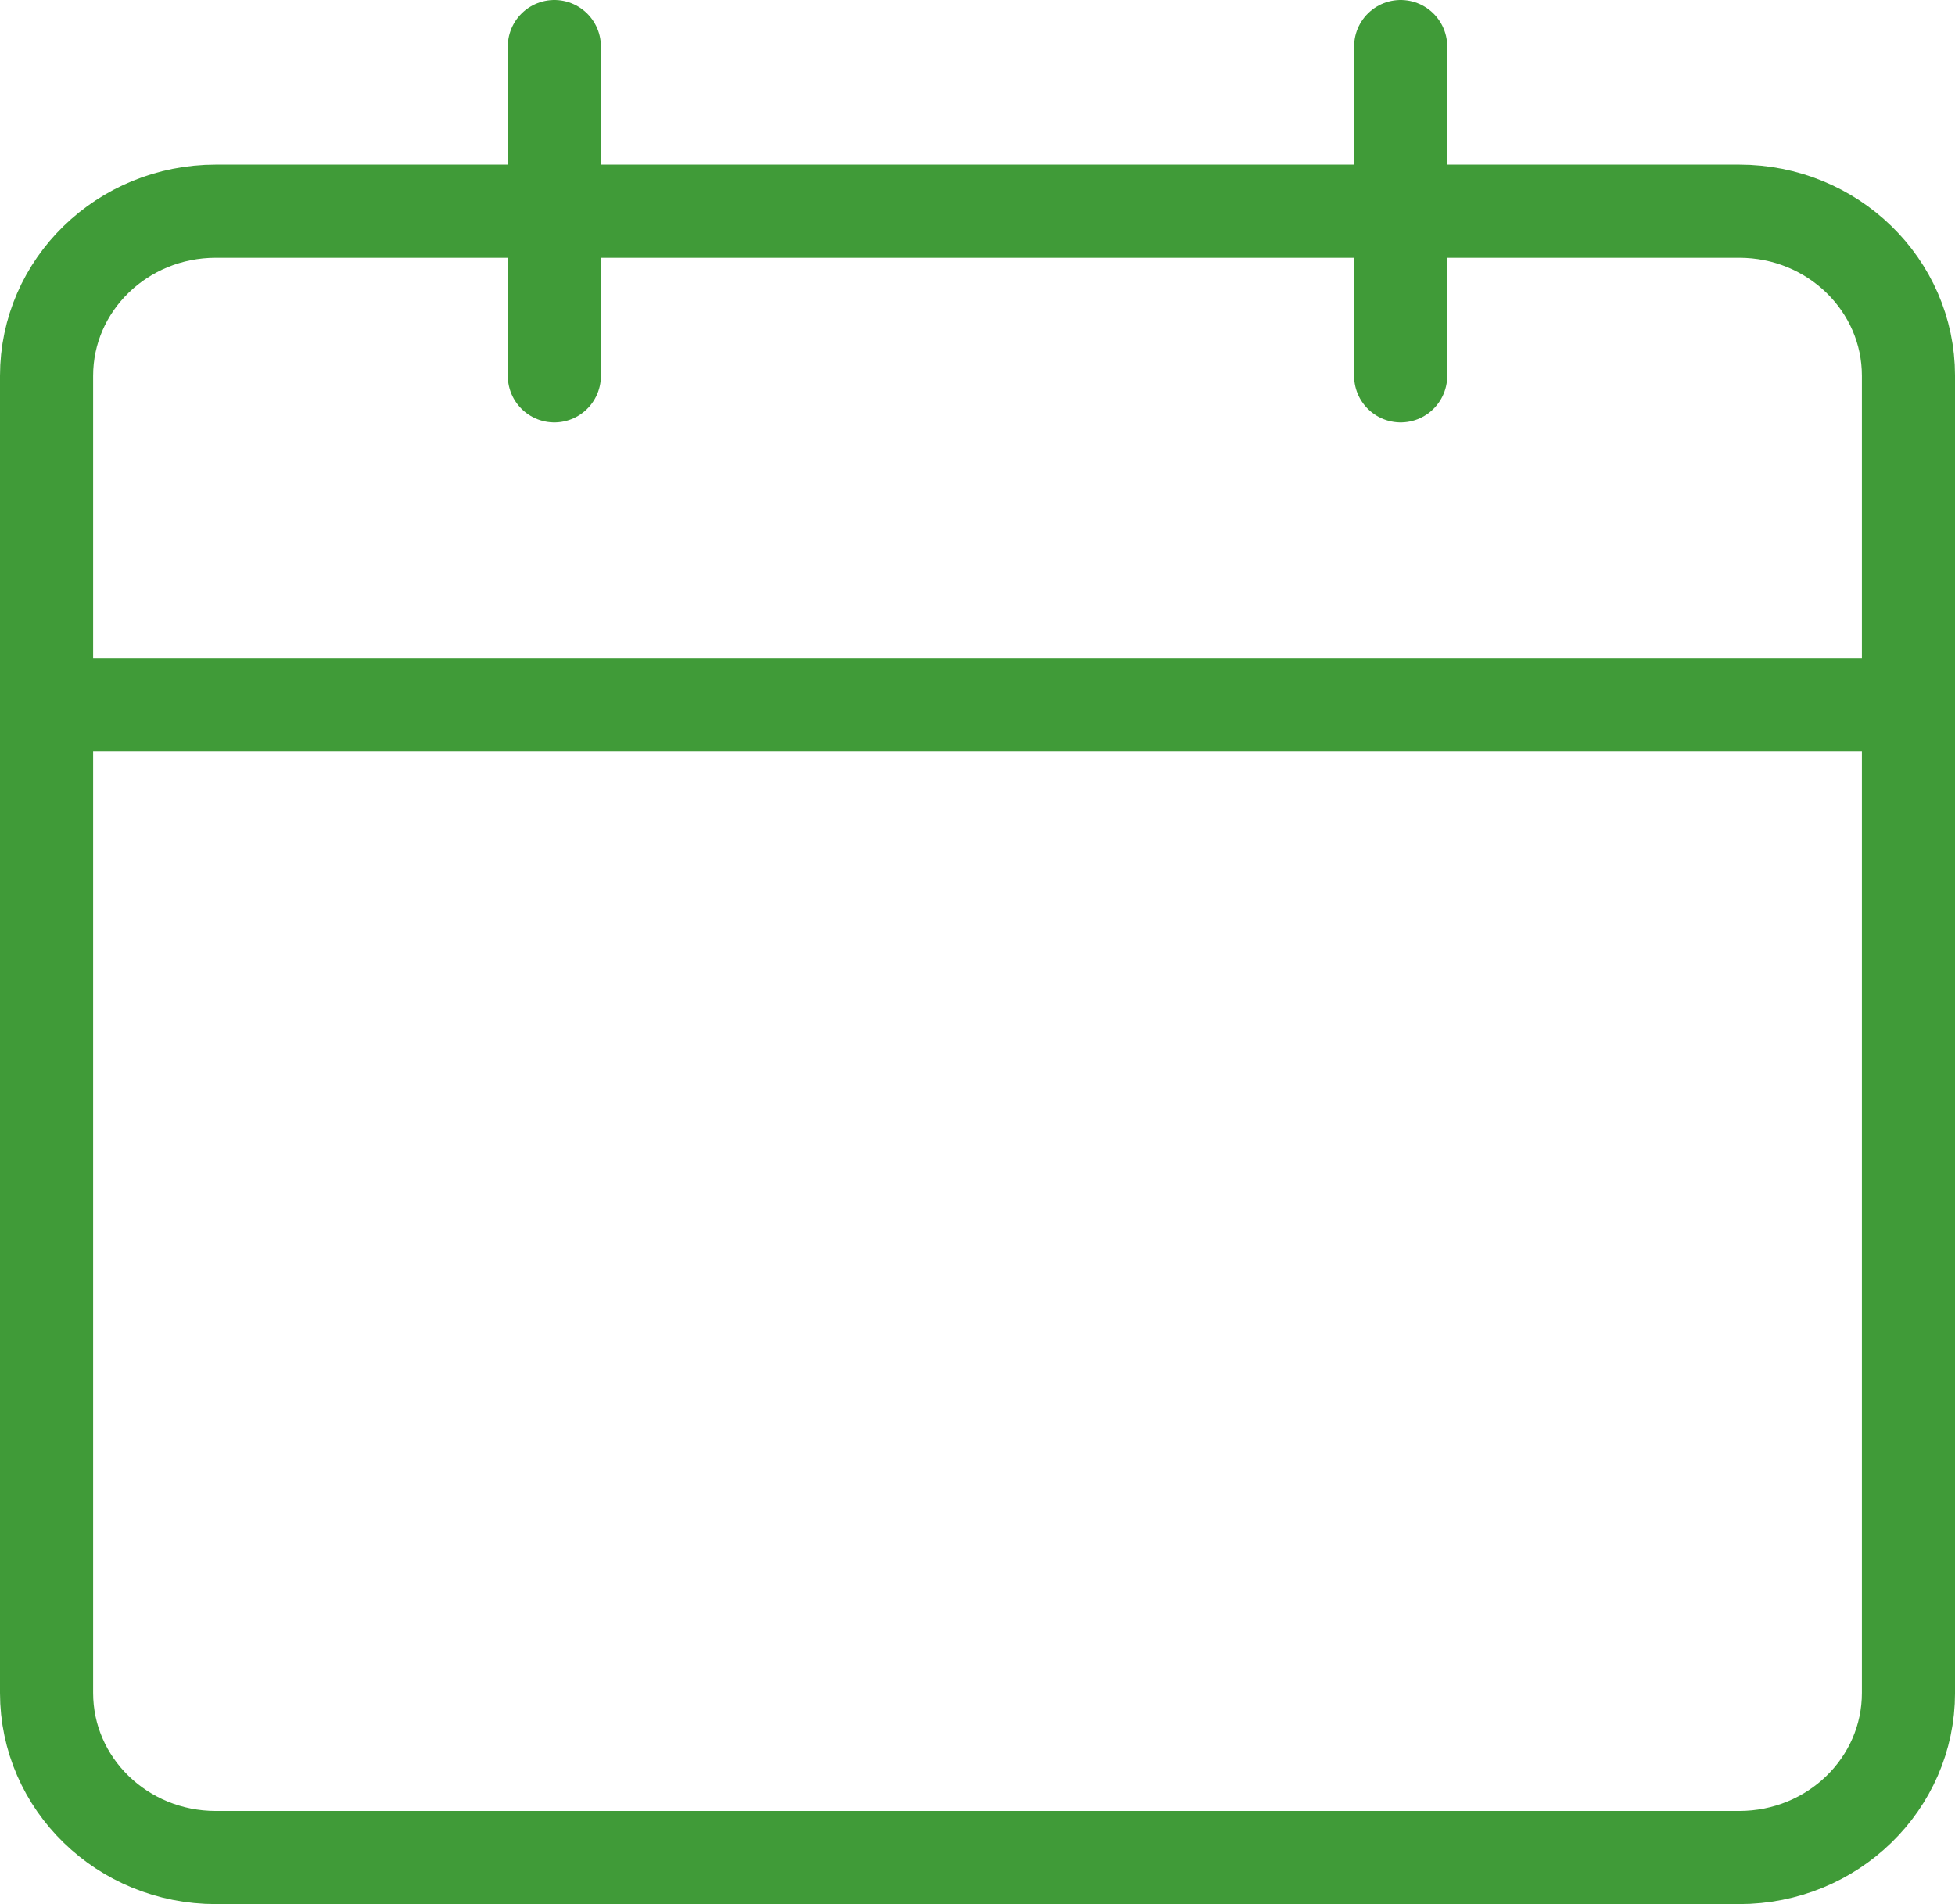 <?xml version="1.0" encoding="UTF-8"?><svg id="_レイヤー_2" xmlns="http://www.w3.org/2000/svg" width="115.162" height="112.173" viewBox="0 0 115.162 112.173"><defs><style>.cls-1{fill:none;stroke:#409b38;stroke-linecap:round;stroke-linejoin:round;stroke-width:5.486px;}</style></defs><g id="main_content"><g id="data"><g id="work-data"><g id="ul_class_list_"><g id="li_class_item_"><g id="illust"><path class="cls-1" d="M102.449,109.43H12.714c-5.509,0-9.971-4.34-9.971-9.699V22.141c0-5.359,4.462-9.699,9.971-9.699h89.735c5.509,0,9.971,4.34,9.971,9.699v77.59c0,5.359-4.462,9.699-9.971,9.699Z"/><line class="cls-1" x1="32.655" y1="2.743" x2="32.655" y2="22.141"/><line class="cls-1" x1="82.508" y1="2.743" x2="82.508" y2="22.141"/><line class="cls-1" x1="2.743" y1="41.538" x2="112.419" y2="41.538"/></g></g></g></g></g></g></svg>